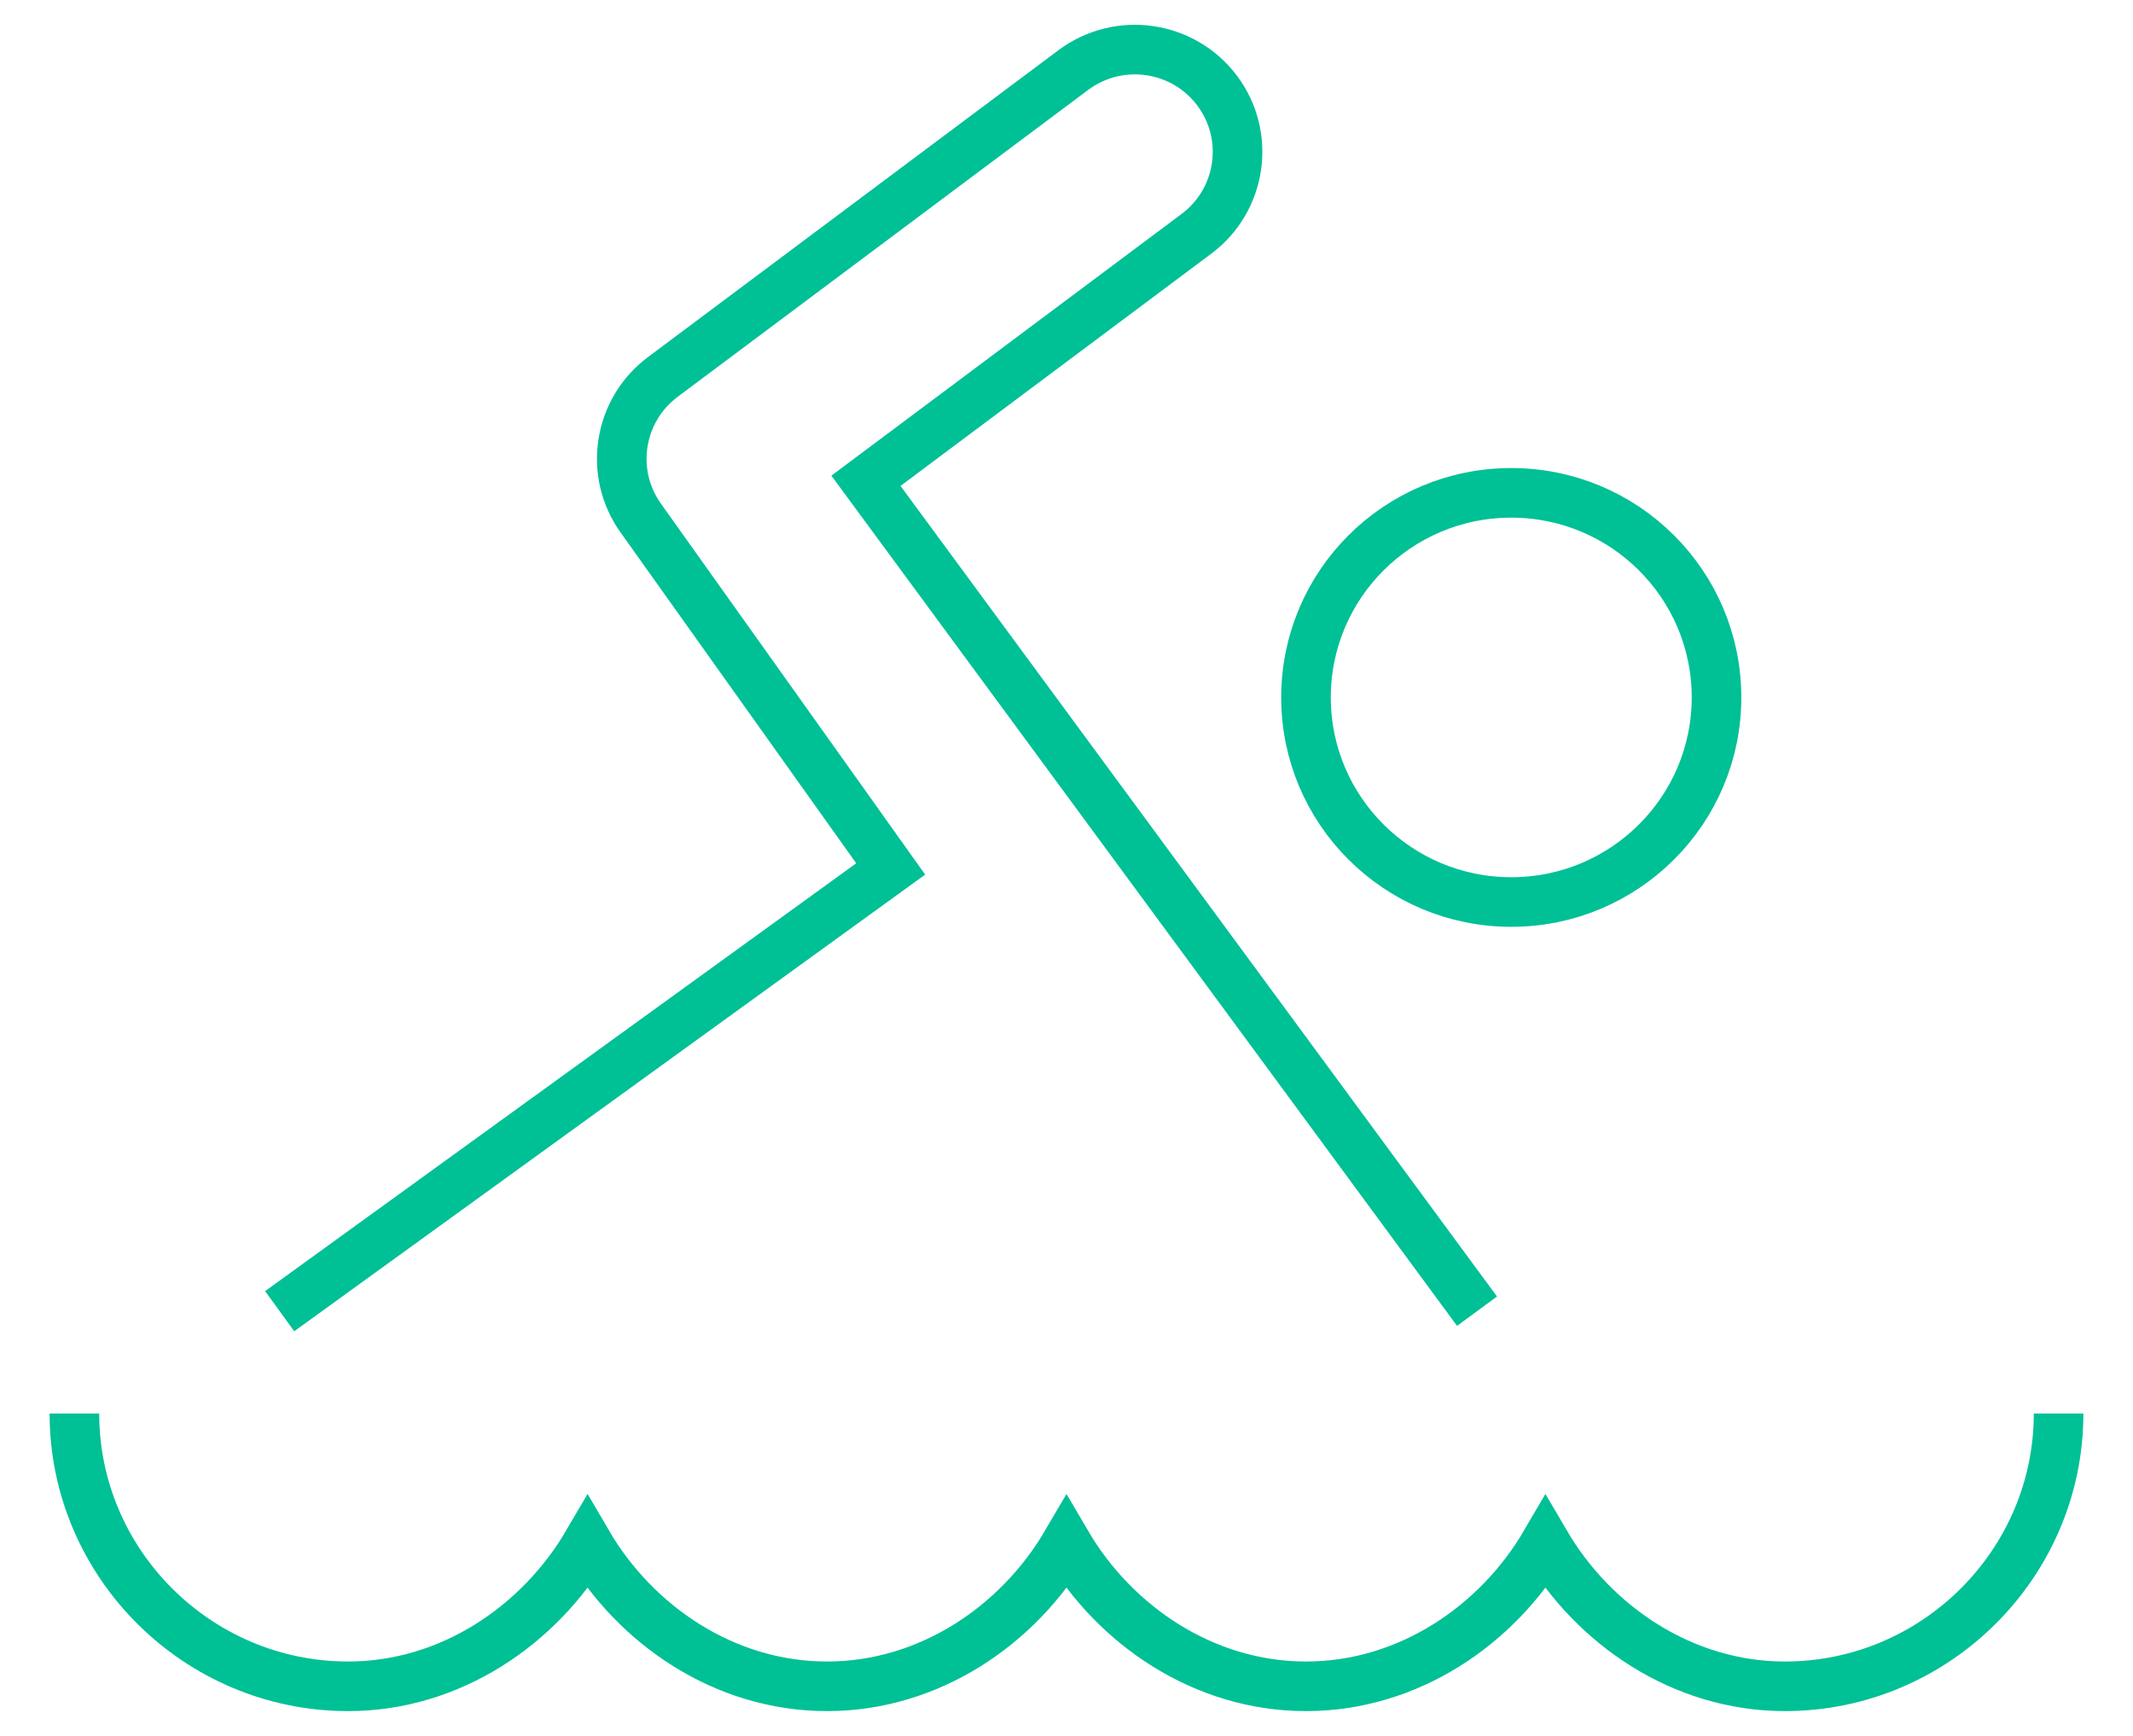 <?xml version="1.0" encoding="UTF-8"?>
<svg width="43px" height="35px" viewBox="0 0 43 35" version="1.1" xmlns="http://www.w3.org/2000/svg" xmlns:xlink="http://www.w3.org/1999/xlink">
    <title>swim</title>
    <g id="Element---Icons" stroke="none" stroke-width="1" fill="none" fill-rule="evenodd">
        <g id="Elements---Icons" transform="translate(-1171, -2170)" stroke="#00C096">
            <g id="swim" transform="translate(1172.5, 2171)">
                <ellipse id="Oval" cx="28.966" cy="13.062" rx="4.138" ry="4.125"></ellipse>
                <path d="M28.276,25.437 L15.957,8.694 L22.621,3.713 C23.534,3.029 23.72,1.736 23.035,0.825 C22.348,-0.087 21.051,-0.27 20.138,0.412 L11.862,6.6 C10.965,7.271 10.767,8.532 11.416,9.444 L16.456,16.52 L4.138,25.437" id="Shape"></path>
                <path d="M0,27.5 C0,30.525 2.483,33 5.517,33 C7.586,33 9.379,31.762 10.345,30.112 C11.31,31.762 13.103,33 15.172,33 C17.241,33 19.034,31.762 20,30.112 C20.966,31.762 22.759,33 24.828,33 C26.897,33 28.69,31.762 29.655,30.112 C30.621,31.762 32.414,33 34.483,33 C37.517,33 40,30.525 40,27.5" id="Shape"></path>
            </g>
        </g>
    </g>
</svg>